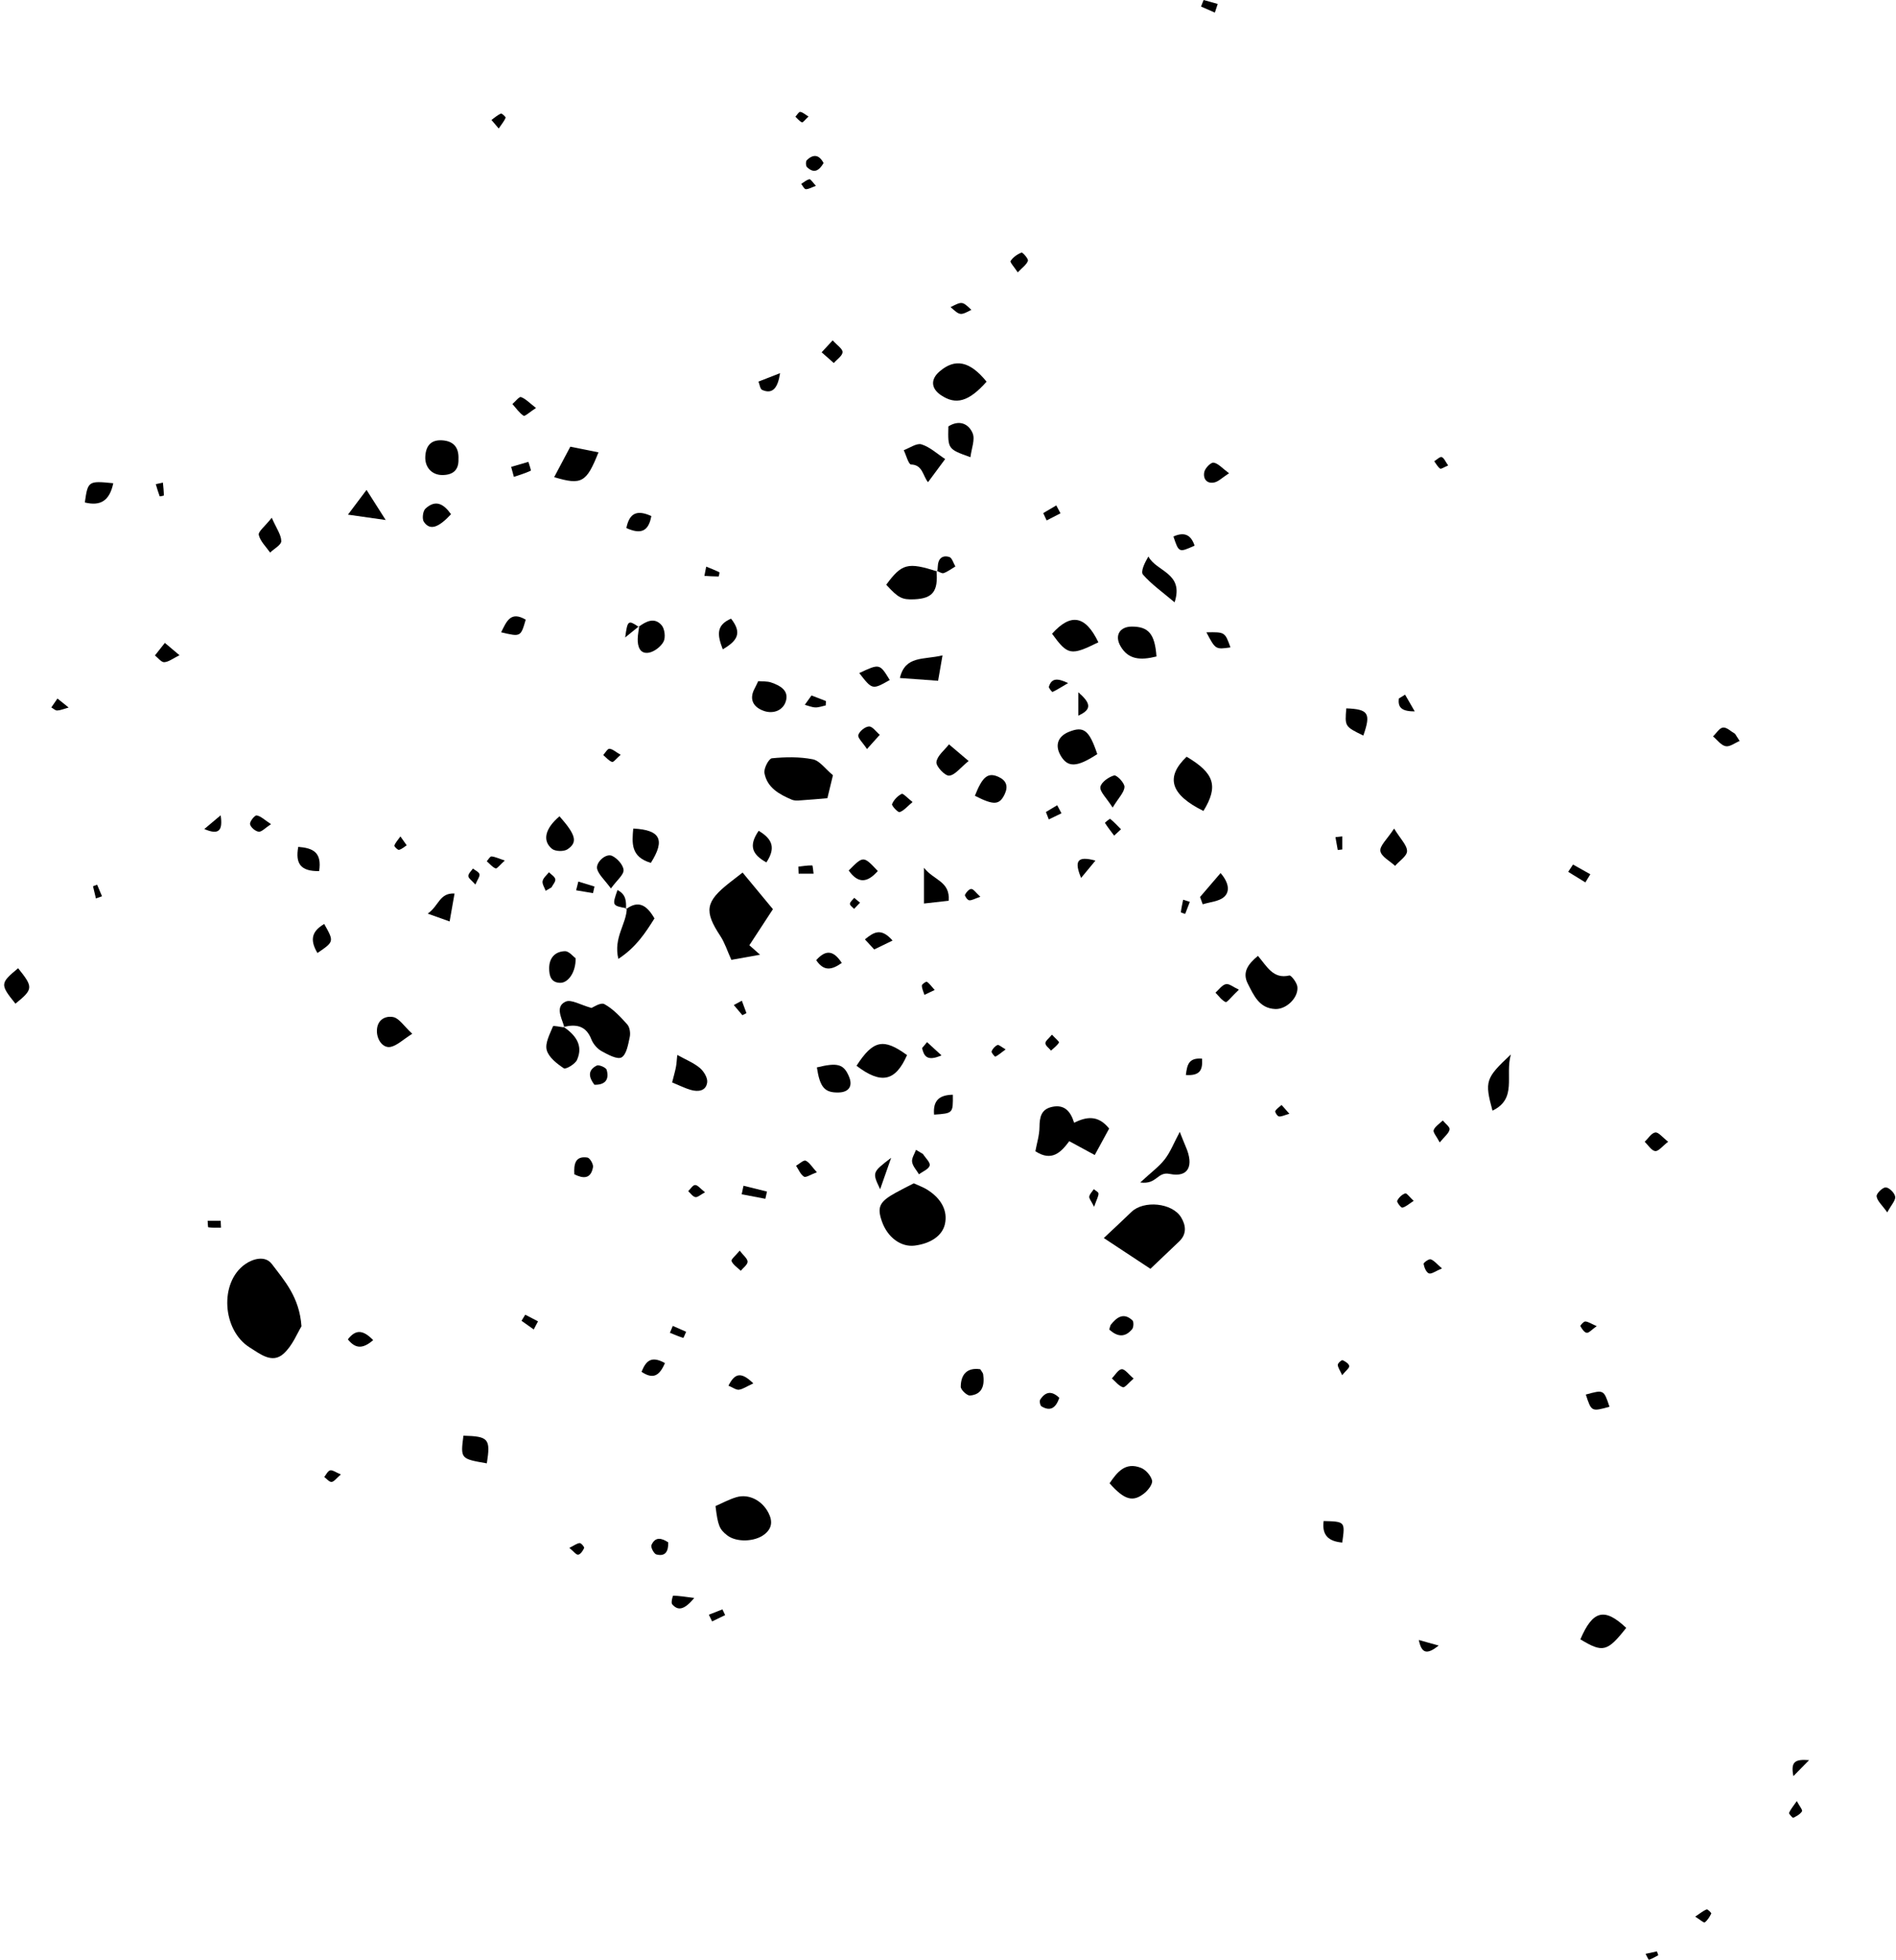 <?xml version="1.0" encoding="UTF-8" standalone="no"?><svg xmlns="http://www.w3.org/2000/svg" xmlns:xlink="http://www.w3.org/1999/xlink" fill="#000000" height="517.9" preserveAspectRatio="xMidYMid meet" version="1" viewBox="-1.1 0.0 501.3 517.9" width="501.3" zoomAndPan="magnify"><g fill="#000000" id="change1_1"><path d="M78.61,350.49c-1.07,1.7-2.35,5.1-4.75,7.25c-3.01,2.69-6.15,0.07-8.89-1.63c-7.33-4.55-8.13-17.22-1.25-22.04 c2.06-1.44,5.3-2.37,7.06-0.04C74.15,338.48,78.08,342.81,78.61,350.49z"/><path d="M303.07,335.29c-4.5-2.97-8.62-5.68-12.33-8.13c2.46-2.31,4.91-4.57,7.3-6.89c3.25-3.15,10.8-2.43,13.14,1.42 c1.29,2.13,1.55,4.42-0.54,6.4C308.28,330.31,305.94,332.56,303.07,335.29z"/><path d="M197.03,249.79c0.7,0.62,1.36,1.2,2.83,2.5c-3.16,0.57-5.44,0.98-7.59,1.36c-1.1-2.44-1.75-4.53-2.9-6.28 c-4.34-6.58-3.99-9.06,2.37-14.07c1.26-1,2.54-1.98,3.5-2.72c2.62,3.16,5.1,6.15,8.02,9.68 C201.5,242.95,199.37,246.21,197.03,249.79z"/><path d="M240.51,312.7c1.38,0.64,2.5,1.03,3.48,1.64c3.87,2.39,5.54,5.71,4.73,9.2c-0.69,2.97-3.69,5.08-8,5.62 c-3.63,0.45-7.21-2.21-8.67-6.46c-1.3-3.76-0.62-5.16,3.74-7.55C237.2,314.36,238.66,313.65,240.51,312.7z"/><path d="M219.13,204.86c-0.48,2-1.01,4.16-1.47,6.07c-2.44,0.2-4.22,0.39-6,0.49c-1.14,0.06-2.43,0.31-3.41-0.1 c-3.29-1.39-6.55-3.18-7.23-7.05c-0.21-1.21,1.15-3.81,1.97-3.89c3.58-0.35,7.3-0.42,10.81,0.27 C215.62,201.01,217.09,203.17,219.13,204.86z"/><path d="M148.09,271.51c-0.06-0.23-0.1-0.46-0.17-0.68c-0.72-2.19-2.15-4.94,0.56-6.15c1.46-0.65,3.9,0.88,6.81,1.68 c0.35-0.12,2.42-1.55,3.41-1.01c2.32,1.27,4.26,3.36,6.06,5.38c0.66,0.74,0.87,2.3,0.64,3.34c-0.42,1.92-0.83,4.56-2.16,5.35 c-1.09,0.64-3.65-0.74-5.3-1.66c-1.14-0.64-2.21-1.89-2.69-3.12c-1.42-3.64-4.05-4.06-7.32-3.27L148.09,271.51z"/><path d="M292.16,298.23c-1.31,2.4-2.49,4.58-3.81,6.99c-2.34-1.27-4.35-2.36-6.74-3.65c-2.16,2.9-4.6,5.51-8.96,2.65 c0.37-2.03,1.07-4.21,1.09-6.39c0.02-2.62,0.44-4.71,3.34-5.33c3.14-0.67,4.84,1.01,5.81,4.19 C286.07,295.14,289.18,294.52,292.16,298.23z"/><path d="M188.08,397.99c1.74-0.76,3.56-1.76,5.5-2.34c3.37-1,6.93,0.93,8.57,4.27c1.08,2.2,0.81,4.04-1.15,5.56 c-2.57,2-7.43,2.12-9.82,0.25C189.11,404.12,188.71,403.16,188.08,397.99z"/><path d="M331.5,252.6c2.39,2.78,4.02,6.2,8.29,5.18c0.48-0.12,2.04,1.91,2.14,3.03c0.27,2.88-2.94,5.93-5.82,5.83 c-4.26-0.15-5.72-3.63-7.28-6.67C327.3,257,328.8,254.8,331.5,252.6z"/><path d="M312.64,199.97c7.38,4.36,8.45,7.8,4.45,14.33C308.38,210.01,306.95,205.39,312.64,199.97z"/><path d="M259.75,100.86c-4.7,5.3-8.11,6.24-12.07,3.56c-2.64-1.78-2.77-4.19-0.36-6.26 C251.42,94.63,255.32,95.39,259.75,100.86z"/><path d="M246.5,150.81c0.5,5.43-0.97,7.34-5.83,7.56c-3.28,0.15-4.27-0.36-7.45-3.85c4.11-5.6,5.7-6.02,13.5-3.5 L246.5,150.81z"/><path d="M225.36,281.64c4.42-6.84,7.17-7.34,13.36-2.82C235.66,285.75,231.92,286.63,225.36,281.64z"/><path d="M147.93,271.36c3.1,2.14,5.26,4.84,3.53,8.73c-0.49,1.11-2.98,2.55-3.48,2.22c-1.83-1.22-4.02-2.91-4.53-4.83 c-0.49-1.84,0.84-4.24,1.66-6.27c0.1-0.26,1.94,0.18,2.97,0.29C148.09,271.51,147.93,271.36,147.93,271.36z"/><path d="M164.4,240.28c3.37-2.55,5.57-0.99,7.54,2.42c-2.37,3.75-4.81,7.6-9.55,10.69c-1.35-5.66,2.17-9.22,2.23-13.36 C164.62,240.03,164.4,240.28,164.4,240.28z"/><path d="M289.02,199.28c-5.44,3.57-7.86,3.59-9.72,0.33c-1.53-2.67-0.7-5.02,2.18-6.2 C285.42,191.81,286.87,192.88,289.02,199.28z"/><path d="M428.87,430.18c-5.01,6.35-6.19,6.61-12.12,3.03C420.01,425.58,423.09,424.71,428.87,430.18z"/><path d="M289.31,169.73c-7.31,3.61-8.1,3.44-12.25-2.26C282,161.99,285.86,162.58,289.31,169.73z"/><path d="M292.27,391.97c2-2.94,4.16-5.71,8.3-4.08c1.27,0.5,2.6,2.02,2.93,3.32c0.23,0.9-0.97,2.51-1.94,3.31 C298.47,397.06,296.21,396.4,292.27,391.97z"/><path d="M304.67,173.48c-4.18,1.04-7.47,0.9-9.55-2.8c-1.56-2.77-0.15-5.09,3.02-5.1 C302.57,165.57,304.25,167.52,304.67,173.48z"/><path d="M120.12,121.32c0.12,2.98-1.57,4.21-4.27,4.21c-2.84,0-4.69-2.14-4.5-4.98c0.18-2.73,1.47-4.34,4.39-4.19 C118.79,116.53,120.27,118.22,120.12,121.32z"/><path d="M157.14,119.53c-3.19,8.01-4.45,8.73-11.72,6.56c1.42-2.68,2.76-5.2,4.27-8.05 C151.94,118.49,154.3,118.97,157.14,119.53z"/><path d="M300.38,312.48c2.89-2.68,4.97-4.18,6.48-6.12c1.48-1.91,2.38-4.27,3.97-7.25c0.7,1.73,1.11,2.83,1.58,3.91 c2.21,5.05,0.73,8.21-4.22,7.2C304.81,309.53,304.87,313.09,300.38,312.48z"/><path d="M248.8,121.31c-1.7,2.3-2.94,3.97-4.53,6.11c-1.36-1.58-1.39-4.61-4.48-4.67c-0.67-0.01-1.3-2.46-1.94-3.79 c1.58-0.57,3.42-1.93,4.7-1.53C244.77,118.12,246.65,119.9,248.8,121.31z"/><path d="M176.61,286.04c0.47-1.87,0.8-2.96,1.01-4.08c0.17-0.88,0.2-1.79,0.35-3.18c2.24,1.24,4.32,2.06,5.95,3.42 c1.04,0.86,2.11,2.61,1.96,3.8c-0.29,2.34-2.39,2.58-4.36,2.01C180.01,287.58,178.57,286.84,176.61,286.04z"/><path d="M199.37,180c1.16,0.1,2.37-0.01,3.42,0.35c2.28,0.78,4.71,2.04,3.91,4.87c-0.72,2.54-3.33,3.47-5.72,2.68 c-2.69-0.89-4.2-2.91-2.55-5.97C198.75,181.33,199.03,180.71,199.37,180z"/><path d="M398.37,278.65c-1.6,5.65,1.76,11.67-4.86,14.85C391.41,285.73,391.64,284.93,398.37,278.65z"/><path d="M146.83,215.71c4.35,4.93,4.87,6.87,2.12,8.72c-0.96,0.65-3.26,0.59-4.13-0.14 C142.24,222.15,143.03,218.91,146.83,215.71z"/><path d="M170.98,228.02c-5.36-1.58-4.98-5.27-4.65-9.07C173.49,219.29,174.85,221.92,170.98,228.02z"/><path d="M214.88,282.07c5.52-1.35,7.13-0.88,8.52,2.49c1.01,2.43-0.05,4.05-2.7,4.13 C216.95,288.81,215.69,287.38,214.88,282.07z"/><path d="M309.46,159.17c-3.25-2.75-6.12-4.76-8.35-7.32c-0.68-0.78,0.4-3.09,1.44-4.79 C304.6,151.08,312.02,151.35,309.46,159.17z"/><path d="M107.9,273.18c-2.54,1.62-3.96,3.05-5.63,3.45c-2.13,0.51-3.92-2.01-3.7-4.62c0.22-2.74,2.46-3.63,4.35-3.23 C104.46,269.12,105.65,271.1,107.9,273.18z"/><path d="M256.66,210.29c1.99-5.06,3.45-6.26,6.23-5c2.01,0.91,2.65,2.4,1.68,4.51 C263.19,212.76,261.71,212.87,256.66,210.29z"/><path d="M367.5,218.95c1.74,2.84,3.44,4.42,3.42,5.97c-0.01,1.31-2.03,2.59-3.16,3.89c-1.38-1.29-3.67-2.45-3.89-3.92 C363.66,223.51,365.64,221.8,367.5,218.95z"/><path d="M167.76,165.64c1.95-1.45,4.18-2.61,6.07-0.42c0.82,0.95,1.09,3.22,0.52,4.32c-0.7,1.34-2.45,2.69-3.92,2.94 c-2.34,0.39-2.96-1.64-2.92-3.65c0.02-1.14,0.27-2.27,0.41-3.41L167.76,165.64z"/><path d="M249.65,112.68c2.82-1.79,5.34-0.77,6.42,1.82c0.69,1.67-0.32,4.03-0.59,6.32 C249.51,118.67,249.51,118.67,249.65,112.68z"/><path d="M3.69,255.86c4.05,5.04,4.01,5.54-0.71,9.37C-1.12,260.13-1.09,259.84,3.69,255.86z"/><path d="M248.1,173.19c-0.55,3.17-0.89,5.12-1.17,6.71c-3.48-0.25-6.58-0.48-10.1-0.73 C238.23,173.19,243.04,174.41,248.1,173.19z"/><path d="M127.62,386.7c-6.97-1.2-6.97-1.2-6.19-7.31C128.08,379.57,128.64,380.18,127.62,386.7z"/><path d="M151.09,253.22c0.09,3.71-1.99,6.58-4.13,6.5c-2.44-0.08-2.86-1.92-2.86-3.87c0-2.75,1.6-4.42,4.16-4.49 C149.35,251.33,150.48,252.8,151.09,253.22z"/><path d="M255,201.1c-2.2,1.78-3.61,3.75-5.15,3.87c-1.11,0.08-3.49-2.45-3.36-3.59c0.19-1.67,2.13-3.13,3.32-4.68 C251.27,197.94,252.74,199.18,255,201.1z"/><path d="M258.08,361.83c0.33,0.56,0.71,0.93,0.77,1.34c0.4,2.83-0.15,5.3-3.47,5.61c-0.78,0.07-2.47-1.51-2.46-2.32 C252.95,363.22,254.57,361.31,258.08,361.83z"/><path d="M118.15,135.89c-3.41,3.66-5.59,4.32-7.18,2.01c-0.52-0.76-0.27-2.84,0.41-3.48 C114.19,131.82,116.32,133.32,118.15,135.89z"/><path d="M359.36,194.38c-4.9-2.39-4.9-2.39-4.5-7.19C360.7,187.41,361.44,188.47,359.36,194.38z"/><path d="M293.08,213.41c-1.68-2.65-3.42-4.18-3.24-5.44c0.18-1.23,2.19-2.66,3.64-3.05c0.66-0.18,2.77,1.98,2.73,3.02 C296.15,209.39,294.69,210.77,293.08,213.41z"/><path d="M243.2,238.76c0-3.15,0-5.71,0-9.45c2.54,3.32,6.95,3.54,6.53,8.72C247.52,238.28,245.39,238.52,243.2,238.76z"/><path d="M160.43,234.78c-1.72-2.32-3.14-3.54-3.62-5.05c-0.55-1.75,2.26-4.34,3.93-3.56c1.36,0.64,2.95,2.4,3.03,3.74 C163.84,231.17,162.06,232.54,160.43,234.78z"/><path d="M226.09,177.86c5.39-2.52,5.39-2.52,8.06,1.84C229.54,182.31,229.54,182.31,226.09,177.86z"/><path d="M70.75,136.82c1.25,2.83,2.49,4.49,2.52,6.17c0.02,1-1.9,2.02-2.95,3.03c-1.07-1.54-2.61-2.97-3-4.66 C67.12,140.47,68.94,139.12,70.75,136.82z"/><path d="M100.88,137.42c-4.04-0.58-6.39-0.91-9.98-1.42c1.99-2.66,3.23-4.3,4.91-6.54 C97.43,132,98.68,133.98,100.88,137.42z"/><path d="M316.19,237.04c1.69-1.97,3.37-3.93,5.43-6.33c2.25,2.61,2.47,4.9,0.96,6.28c-1.36,1.24-3.75,1.36-5.68,1.98 C316.66,238.32,316.42,237.68,316.19,237.04z"/><path d="M28.85,127.7c-0.99,4.69-3.41,6.08-7.52,5.08C22.13,127.11,22.25,127.03,28.85,127.7z"/><path d="M83.28,230.2c-4.82,0.06-6.35-1.9-5.52-6.41C81.66,224.11,84.05,225.2,83.28,230.2z"/><path d="M418.19,368.52c4.75-1.31,4.75-1.31,6.26,3.23C419.67,373.06,419.67,373.06,418.19,368.52z"/><path d="M317.87,167.1c4.9-0.09,4.9-0.09,6.36,3.98C320.28,171.65,320.28,171.65,317.87,167.1z"/><path d="M230.99,230.17c-2.67,3.04-5.15,3.49-7.69-0.14C227.18,226.13,227.18,226.13,230.99,230.17z"/><path d="M199.49,219.55c3.97,2.33,4.36,4.81,2.04,8.35C197.84,225.83,196.72,223.57,199.49,219.55z"/><path d="M82.83,251.84c-2.19-3.67-1.31-5.85,1.79-7.67C87.25,248.83,87.25,248.83,82.83,251.84z"/><path d="M119.08,236.12c-0.42,2.38-0.79,4.48-1.3,7.38c-1.83-0.65-3.28-1.17-5.8-2.07 C114.97,239.39,115.05,235.91,119.08,236.12z"/><path d="M250.83,289.29c0.06,4.91,0.06,4.91-4.96,5.26C245.54,290.82,247.27,289.34,250.83,289.29z"/><path d="M353.79,407.63c-3.54-0.31-5.43-1.86-4.92-5.69C354.56,402.09,354.56,402.09,353.79,407.63z"/><path d="M323.86,125.06c-1.83,1.18-2.76,2.17-3.86,2.42c-2.09,0.46-3.06-1.03-2.68-2.78c0.22-1.01,1.73-2.55,2.45-2.44 C320.99,122.44,322.05,123.73,323.86,125.06z"/><path d="M131.4,167.09c1.42-2.83,2.47-5.71,6.5-3.34C136.57,168.32,136.57,168.32,131.4,167.09z"/><path d="M292.18,351.32c0.27-0.82,0.29-1.08,0.42-1.25c1.58-2,3.4-3.31,5.71-1.16c0.39,0.36,0.33,1.84-0.08,2.34 C296.44,353.39,294.43,353.41,292.18,351.32z"/><path d="M192.19,163.48c3.01,3.83,1.64,5.87-2.19,8.11C188.51,167.74,188.24,165.2,192.19,163.48z"/><path d="M497.89,320.38c-1.38-1.94-2.66-3.01-2.82-4.24c-0.1-0.73,1.59-2.39,2.43-2.36c0.91,0.04,2.33,1.46,2.48,2.44 C500.14,317.19,498.98,318.37,497.89,320.38z"/><path d="M140.62,107.81c-1.67,1.08-2.94,2.28-3.28,2.06c-1.16-0.77-2-2.03-2.96-3.1c0.77-0.66,1.8-2.01,2.27-1.84 C137.91,105.39,138.92,106.51,140.62,107.81z"/><path d="M458.86,195.81c-1.24,0.51-2.6,1.6-3.7,1.38c-1.24-0.25-2.23-1.68-3.34-2.59c0.88-0.83,1.69-2.24,2.65-2.34 c0.99-0.11,2.11,1.05,3.17,1.65C458.05,194.54,458.46,195.18,458.86,195.81z"/><path d="M171.11,136.37c-0.73,4.11-2.8,4.89-6.6,3.17C165.33,135.45,167.42,134.7,171.11,136.37z"/><path d="M219.06,89.94c1.16,1.3,2.66,2.25,2.61,3.12c-0.05,0.99-1.48,1.91-2.31,2.87c-1.07-0.94-2.15-1.89-3.22-2.83 C216.99,92.18,217.83,91.27,219.06,89.94z"/><path d="M205.15,98.61c-0.57,3.74-1.86,5.69-4.73,4.43c-0.55-0.24-0.67-1.44-0.98-2.2 C201.33,100.09,203.24,99.35,205.15,98.61z"/><path d="M150.76,310.32c-0.17-2.73,0.24-4.91,3.45-4.43c0.64,0.09,1.62,1.76,1.48,2.53 C155.12,311.62,153.09,311.48,150.76,310.32z"/><path d="M242.93,304.95c0.65,1.03,1.99,2.24,1.78,3.05c-0.24,0.95-1.83,1.56-2.83,2.32c-0.64-1.09-1.65-2.12-1.82-3.28 c-0.15-0.99,0.65-2.12,1.03-3.19C241.7,304.23,242.31,304.59,242.93,304.95z"/><path d="M228.13,197.94c-1.15-1.75-2.52-2.97-2.29-3.71c0.3-1,1.8-2.22,2.83-2.25c0.92-0.03,1.89,1.41,2.84,2.2 C230.54,195.24,229.59,196.31,228.13,197.94z"/><path d="M234.89,248.55c-1.55,0.75-3.02,1.46-4.85,2.35c-0.28-0.3-1.25-1.35-2.46-2.66 C229.97,246.27,231.89,245.11,234.89,248.55z"/><path d="M298.63,364.29c-1.31,1.11-2.32,2.47-2.84,2.3c-1.11-0.36-1.96-1.51-2.91-2.34c0.86-0.87,1.66-2.34,2.58-2.43 C296.31,361.74,297.29,363.17,298.63,364.29z"/><path d="M46.36,173.15c-1.68,0.82-2.83,1.76-4.03,1.84c-0.78,0.05-1.64-1.15-2.47-1.78c0.88-1.11,1.76-2.21,2.63-3.32 C43.28,170.55,44.07,171.22,46.36,173.15z"/><path d="M240.18,211.94c-1.43,1.19-2.3,2.3-3.42,2.67c-0.43,0.14-2.17-1.71-2-2.12c0.45-1.1,1.47-2.17,2.54-2.7 C237.71,209.6,238.86,210.92,240.18,211.94z"/><path d="M156.06,286.65c-1.45-1.9-1.89-3.79,0.6-5.06c0.58-0.3,2.46,0.5,2.64,1.12 C160.02,285.21,158.98,286.73,156.06,286.65z"/><path d="M309.15,141.77c2.81-1.24,4.6-0.56,5.6,2.42C310.59,146.06,310.59,146.06,309.15,141.77z"/><path d="M194.48,330.49c0.98,1.3,2.09,2.12,2.08,2.93c-0.01,0.8-1.15,1.59-1.8,2.39c-0.86-0.84-2.03-1.55-2.44-2.57 C192.14,332.79,193.48,331.71,194.48,330.49z"/><path d="M214.7,253.73c2.53-2.81,4.54-2.66,6.77,0.73C218.75,256.39,216.7,256.7,214.7,253.73z"/><path d="M439.96,301.71c-1.51,1.16-2.57,2.58-3.43,2.47c-1.01-0.13-1.85-1.58-2.77-2.46c0.93-0.88,1.77-2.31,2.8-2.46 C437.4,299.14,438.46,300.56,439.96,301.71z"/><path d="M267.99,71.98c-0.91-1.4-2.11-2.67-1.89-3.01c0.64-0.99,1.78-1.78,2.9-2.22c0.27-0.11,1.85,1.65,1.68,2.17 C270.33,69.95,269.19,70.71,267.99,71.98z"/><path d="M174.71,360.2c-1.46,3.41-3.14,4.36-6.19,2.31C169.67,359.7,171.02,358.15,174.71,360.2z"/><path d="M134.05,123.38c1.52-0.44,3.04-0.89,4.56-1.33c0.23,0.81,0.76,2.27,0.63,2.33c-1.43,0.67-2.96,1.13-4.47,1.64 C134.54,125.14,134.29,124.26,134.05,123.38z"/><path d="M97.57,354.14c-2.8,2.4-4.7,2.27-6.7-0.2C92.95,351.24,94.9,351.39,97.57,354.14z"/><path d="M250.23,81.16c3.08-1.56,3.08-1.56,5.5,0.72C252.77,83.41,252.77,83.41,250.23,81.16z"/><path d="M214.88,309.78c-1.64,0.6-2.9,1.48-3.41,1.16c-0.93-0.59-1.42-1.88-2.09-2.88c0.86-0.49,1.98-1.58,2.54-1.34 C212.91,307.15,213.58,308.36,214.88,309.78z"/><path d="M234.52,305.96c-1.16,3.3-1.86,5.32-2.91,8.3C229.49,309.8,229.49,309.8,234.52,305.96z"/><path d="M70.56,217.79c-1.56,1.01-2.48,2.09-3.27,1.99c-0.88-0.1-2.15-1.19-2.28-2c-0.11-0.7,1.26-2.38,1.75-2.3 C67.88,215.67,68.86,216.68,70.56,217.79z"/><path d="M175.58,407.58c0.06,2.32-0.71,3.84-3.14,3.2c-0.64-0.17-1.54-1.91-1.3-2.48 C172.15,405.99,173.86,406.44,175.58,407.58z"/><path d="M274.73,135.59c1.15-0.68,2.3-1.36,3.45-2.03c0.37,0.7,0.74,1.4,1.11,2.09c-1.22,0.63-2.44,1.25-3.66,1.88 C275.34,136.88,275.04,136.23,274.73,135.59z"/><path d="M288.53,227.42c-1.09,1.32-2.19,2.65-3.79,4.58C283,227.78,283.45,226.02,288.53,227.42z"/><path d="M379.56,301.9c-0.82-1.59-1.83-2.67-1.6-3.27c0.39-1,1.57-1.7,2.41-2.53c0.65,0.8,1.93,1.72,1.8,2.37 C381.98,299.49,380.84,300.33,379.56,301.9z"/><path d="M278.98,369.39c-0.89,2.58-2.29,3.71-4.71,2.25c-0.36-0.22-0.59-1.4-0.34-1.78 C275.37,367.63,277.08,367.54,278.98,369.39z"/><path d="M326.46,261.53c-2.05,1.96-3.16,3.44-3.5,3.28c-1.06-0.49-1.82-1.61-2.69-2.49c0.91-0.8,1.71-2.02,2.75-2.25 C323.87,259.87,324.99,260.85,326.46,261.53z"/><path d="M414.8,228.46c1.53,0.86,3.05,1.71,4.58,2.57c-0.44,0.72-0.88,1.43-1.31,2.15c-1.51-0.93-3.03-1.86-4.54-2.79 C413.95,229.74,414.37,229.1,414.8,228.46z"/><path d="M182.46,422.27c-2.76,3.35-4.4,3.35-5.85,1.65c-0.35-0.41,0.18-2.27,0.26-2.26 C178.44,421.71,179.99,421.95,182.46,422.27z"/><path d="M164.4,240.28c0,0,0.22-0.25,0.22-0.25c-3.89-0.72-3.89-0.72-2.46-4.82 C164.47,236.33,164.5,238.27,164.4,240.28z"/><path d="M216.65,43.09c-1.12,1.9-2.47,2.92-4.39,1.06c-0.33-0.32-0.35-1.51-0.04-1.82 C213.93,40.66,215.49,40.85,216.65,43.09z"/><path d="M198.08,365.57c-1.84,0.85-2.79,1.54-3.81,1.67c-0.73,0.09-1.56-0.56-2.77-1.06 C193.16,362.93,194.78,362.35,198.08,365.57z"/><path d="M380.16,335.19c-1.68,0.69-2.78,1.56-3.46,1.31c-0.72-0.27-1.24-1.57-1.4-2.5c-0.06-0.32,1.39-1.37,1.86-1.22 C378.06,333.07,378.76,334,380.16,335.19z"/><path d="M284,189.1c0-1.67,0-3.33,0-6.17C287.21,185.73,287.77,187.45,284,189.1z"/><path d="M246.72,151.02c0.05-0.45,0.12-0.9,0.13-1.36c0.07-2.01,1.19-3.04,3.05-2.47c0.72,0.22,1.08,1.63,1.6,2.5 c-1.03,0.61-2,1.37-3.1,1.76c-0.49,0.17-1.24-0.39-1.89-0.64C246.5,150.81,246.72,151.02,246.72,151.02z"/><path d="M312.44,284.08c0.34-2.68,0.7-4.61,4.28-4.32C316.91,282.61,316.31,284.34,312.44,284.08z"/><path d="M275.44,214.57c0.99-0.59,1.99-1.19,2.98-1.78c0.38,0.71,0.75,1.42,1.13,2.13c-1.12,0.54-2.24,1.08-3.35,1.62 C275.94,215.89,275.69,215.23,275.44,214.57z"/><path d="M195.48,313.34c2.07,0.51,4.14,1.03,6.21,1.54c-0.14,0.64-0.29,1.27-0.43,1.91c-2.09-0.4-4.17-0.79-6.26-1.19 C195.16,314.86,195.32,314.1,195.48,313.34z"/><path d="M163,199.46c-1.11,0.97-1.9,2.02-2.26,1.89c-0.89-0.32-1.58-1.18-2.35-1.83c0.55-0.59,1.12-1.67,1.63-1.65 C160.86,197.91,161.65,198.69,163,199.46z"/><path d="M137.77,347.42c1.13,0.58,2.26,1.17,3.38,1.75c-0.38,0.72-0.75,1.44-1.13,2.15c-1.08-0.76-2.15-1.53-3.23-2.29 C137.12,348.5,137.45,347.96,137.77,347.42z"/><path d="M209.98,229.02c1.23-0.14,2.46-0.36,3.68-0.32c0.14,0,0.24,1.42,0.35,2.18c-1.32,0-2.64,0-3.96,0 C210.03,230.26,210.01,229.64,209.98,229.02z"/><path d="M52.92,219.08c1.19-1,2.38-2,4.32-3.63C57.87,219.65,56.66,220.68,52.92,219.08z"/><path d="M132.37,227.4c-1.27,1.14-2.09,2.23-2.42,2.09c-0.89-0.35-1.58-1.23-2.35-1.9c0.42-0.45,0.86-1.3,1.25-1.27 C129.79,226.39,130.71,226.86,132.37,227.4z"/><path d="M244.01,275.39c1.12,1.03,2.25,2.06,3.82,3.5c-3.86,1.7-4.66,0.13-5.13-1.93 C243.13,276.43,243.57,275.91,244.01,275.39z"/><path d="M370.4,183.57c0.72,1.24,1.44,2.48,2.55,4.41c-3.88,0.04-4.42-1.38-4.2-3.39 C369.3,184.24,369.85,183.91,370.4,183.57z"/><path d="M293.48,220.82c-0.84-1.11-1.69-2.2-2.44-3.37c-0.03-0.05,1.28-1.16,1.39-1.06c1.03,0.82,1.92,1.81,2.86,2.75 C294.69,219.69,294.08,220.25,293.48,220.82z"/><path d="M277.03,273.42c0.86,0.93,1.99,1.87,1.87,2.07c-0.5,0.83-1.37,1.45-2.11,2.14c-0.53-0.65-1.47-1.28-1.49-1.95 C275.29,275.06,276.24,274.4,277.03,273.42z"/><path d="M353.76,363.4c-0.6-1.35-1.15-2.05-1.15-2.75c0-0.43,1.02-1.31,1.26-1.21c0.71,0.3,1.68,0.93,1.76,1.53 C355.7,361.52,354.74,362.2,353.76,363.4z"/><path d="M185.31,315.07c-1.21,0.65-1.97,1.39-2.56,1.27c-0.71-0.14-1.27-1.02-1.89-1.57c0.61-0.58,1.22-1.62,1.83-1.62 C183.37,313.14,184.06,314.09,185.31,315.07z"/><path d="M421.07,350.44c-1.34,0.94-2.07,1.85-2.66,1.76c-0.65-0.1-1.26-1.06-1.66-1.77c-0.08-0.14,0.85-1.23,1.29-1.22 C418.81,349.24,419.57,349.79,421.07,350.44z"/><path d="M176.79,350.38c1.17,0.52,2.35,1.03,3.52,1.55c-0.26,0.56-0.67,1.64-0.75,1.62c-1.21-0.37-2.37-0.88-3.54-1.35 C176.28,351.59,176.53,350.99,176.79,350.38z"/><path d="M281.31,180.51c-1.8,1.06-2.93,1.78-4.13,2.35c-0.09,0.04-1.06-1.05-0.95-1.4 C276.94,179.17,278.48,179.17,281.31,180.51z"/><path d="M151.81,232.96c1.42,0.44,2.85,0.88,4.27,1.31c-0.13,0.58-0.26,1.17-0.39,1.75c-1.49-0.25-2.97-0.5-4.46-0.75 C151.42,234.51,151.61,233.74,151.81,232.96z"/><path d="M372.67,317.34c-1.24,0.8-2.05,1.57-2.99,1.79c-0.33,0.08-1.53-1.46-1.36-1.81c0.39-0.84,1.26-1.67,2.13-1.96 C370.83,315.24,371.66,316.4,372.67,317.34z"/><path d="M317.13,0c1.24,0.35,2.49,0.69,3.73,1.04c-0.25,0.76-0.5,1.52-0.75,2.29c-1.22-0.53-2.44-1.07-3.66-1.6 C316.67,1.15,316.9,0.57,317.13,0z"/><path d="M195.19,268.28c-0.76-0.9-1.51-1.79-2.27-2.69c0.71-0.38,1.41-0.76,2.12-1.15c0.41,1.09,0.81,2.19,1.22,3.28 C195.9,267.91,195.55,268.1,195.19,268.28z"/><path d="M89.03,389.63c-1.22,1.04-1.82,1.94-2.47,1.98c-0.61,0.04-1.28-0.83-1.93-1.3c0.5-0.62,0.92-1.59,1.54-1.75 C86.79,388.39,87.61,389.05,89.03,389.63z"/><path d="M143.17,235.4c-0.3-0.86-0.96-1.79-0.81-2.56c0.17-0.86,1.09-1.57,1.68-2.34c0.6,0.61,1.55,1.15,1.68,1.84 c0.12,0.64-0.64,1.44-1.02,2.17C144.2,234.81,143.68,235.11,143.17,235.4z"/><path d="M213.46,183.78c1.27,0.49,2.54,0.99,3.82,1.48c-0.02,0.38-0.04,0.77-0.06,1.15c-0.91,0.19-1.83,0.56-2.74,0.53 c-0.94-0.03-1.86-0.44-2.79-0.69C212.28,185.43,212.87,184.61,213.46,183.78z"/><path d="M374.03,433.38c1.42,0.4,2.84,0.79,5.26,1.47C376.27,437.25,374.79,437.08,374.03,433.38z"/><path d="M473.97,475.95c0.72,1.35,1.59,2.36,1.38,2.7c-0.48,0.78-1.45,1.29-2.32,1.73c-0.13,0.07-1.2-1.04-1.09-1.32 C472.29,478.16,472.99,477.39,473.97,475.95z"/><path d="M447.11,506.48c1.38-0.91,2.15-1.57,3.03-1.91c0.25-0.1,1.29,0.94,1.22,1.09c-0.44,0.87-0.98,1.79-1.74,2.35 C449.38,508.17,448.35,507.26,447.11,506.48z"/><path d="M17.05,186.97c-1.33,0.37-2.18,0.75-3.03,0.78c-0.51,0.02-1.03-0.52-1.55-0.81c0.54-0.78,1.08-1.57,1.62-2.35 C14.55,184.96,15.01,185.34,17.05,186.97z"/><path d="M167.92,165.43c-1.18,0.95-2.35,1.91-3.72,3.02c0.61-4.54,0.79-4.67,3.55-2.8 C167.76,165.64,167.92,165.43,167.92,165.43z"/><path d="M185.62,149.74c1.17,0.48,2.34,0.92,3.47,1.48c0.1,0.05-0.12,1.13-0.2,1.13c-1.25,0-2.5-0.1-3.75-0.17 C185.31,151.37,185.47,150.56,185.62,149.74z"/><path d="M381.79,123c-1.06,0.44-1.87,1.02-2.12,0.84c-0.65-0.47-1.06-1.28-1.56-1.95c0.67-0.4,1.51-1.27,1.98-1.1 C380.72,121.02,381.09,122.03,381.79,123z"/><path d="M214.63,49.11c-1.15,0.41-1.93,0.9-2.68,0.88c-0.42-0.02-0.81-0.9-1.21-1.39c0.72-0.44,1.39-1.07,2.17-1.23 C213.24,47.3,213.78,48.21,214.63,49.11z"/><path d="M130.76,33.96c-0.9-1.07-1.41-1.66-1.92-2.26c0.82-0.59,1.6-1.29,2.51-1.7c0.22-0.1,1.32,0.93,1.24,1.11 C132.24,31.97,131.61,32.71,130.76,33.96z"/><path d="M212.67,30.8c-0.84,0.77-1.49,1.64-1.72,1.54c-0.67-0.29-1.18-0.97-1.75-1.5c0.43-0.45,0.9-1.31,1.27-1.27 C211.15,29.65,211.77,30.25,212.67,30.8z"/><path d="M224.75,237.26c0.62,0.51,1.08,0.89,1.54,1.28c-0.52,0.55-1.05,1.09-1.57,1.64c-0.39-0.44-1.1-0.88-1.1-1.32 C223.61,238.37,224.26,237.89,224.75,237.26z"/><path d="M353.79,221.02c0,1.15,0,2.31,0,3.46c-0.4,0.05-0.8,0.09-1.19,0.14c-0.2-1.13-0.41-2.26-0.61-3.39 C352.59,221.16,353.19,221.09,353.79,221.02z"/><path d="M246.03,261.61c-1.26,0.6-1.98,0.94-2.71,1.29c-0.25-0.82-0.68-1.64-0.68-2.46c0-0.36,1.12-1.12,1.31-1 C244.61,259.84,245.07,260.54,246.03,261.61z"/><path d="M41.97,127.53c0.11,1.13,0.24,2.26,0.27,3.39c0,0.07-1.1,0.29-1.12,0.23c-0.4-1.05-0.71-2.14-1.03-3.21 C40.71,127.8,41.34,127.67,41.97,127.53z"/><path d="M258.1,236.98c-1.52,0.51-2.28,1.01-2.97,0.92c-0.45-0.06-1.22-1.17-1.09-1.45c0.32-0.66,1.09-1.54,1.67-1.53 C256.3,234.92,256.89,235.87,258.1,236.98z"/><path d="M104.77,221.03c0.78,1.1,1.22,1.72,1.66,2.35c-0.67,0.43-1.31,1.03-2.04,1.2c-0.33,0.07-1.28-0.86-1.21-1.13 C103.39,222.74,103.99,222.14,104.77,221.03z"/><path d="M124.59,233.75c-0.96-1.09-1.85-1.66-1.86-2.25c-0.02-0.65,0.77-1.32,1.21-1.98c0.61,0.49,1.56,0.88,1.73,1.49 C125.82,231.59,125.16,232.39,124.59,233.75z"/><path d="M149.43,409.04c1.29-0.64,2-1.21,2.74-1.27c0.39-0.03,1.28,1.05,1.18,1.29c-0.31,0.72-0.94,1.67-1.57,1.78 C151.26,410.93,150.55,409.95,149.43,409.04z"/><path d="M264.79,277.31c-1.39,1.03-2.01,1.59-2.73,1.92c-0.12,0.05-1.11-1.08-0.99-1.39c0.27-0.68,0.9-1.41,1.56-1.68 C262.99,276,263.72,276.71,264.79,277.31z"/><path d="M313.49,238.32c-0.41,1.06-0.82,2.13-1.23,3.19c-0.4-0.16-1.15-0.35-1.14-0.46c0.13-1.1,0.38-2.19,0.6-3.29 C312.31,237.94,312.9,238.13,313.49,238.32z"/><path d="M186.32,426.7c1.2-0.47,2.39-0.94,3.59-1.41c0.24,0.5,0.48,1.01,0.72,1.51c-1.15,0.56-2.3,1.12-3.45,1.67 C186.9,427.89,186.61,427.29,186.32,426.7z"/><path d="M288.18,318.9c-0.79-1.58-1.38-2.21-1.28-2.71c0.13-0.7,0.78-1.3,1.2-1.94c0.44,0.38,1.22,0.74,1.24,1.14 C289.37,316.08,288.93,316.78,288.18,318.9z"/><path d="M339.81,294.32c-1.37,0.39-2.12,0.81-2.77,0.7c-0.42-0.07-1.1-1.15-0.96-1.41c0.35-0.65,1.09-1.09,1.67-1.61 C338.26,292.58,338.77,293.15,339.81,294.32z"/><path d="M473.07,469.35c-0.77-3.85,0.46-4.51,4.15-4.22C475.57,466.8,474.64,467.75,473.07,469.35z"/><path d="M57.33,324.41c-1.12,0-2.24,0.06-3.34-0.08c-0.14-0.02-0.13-1.14-0.19-1.74c1.15,0,2.3,0,3.45,0 C57.27,323.2,57.3,323.8,57.33,324.41z"/><path d="M24.26,237.42c-0.26-1.08-0.51-2.15-0.77-3.23c0.36-0.13,0.73-0.27,1.09-0.4c0.43,1.02,0.86,2.04,1.29,3.06 C25.33,237.04,24.8,237.23,24.26,237.42z"/><path d="M437.35,516.68c-0.82,0.43-1.61,0.93-2.47,1.21c-0.11,0.04-0.59-1.02-0.89-1.57c1-0.22,2-0.43,3-0.65 C437.1,516.02,437.22,516.35,437.35,516.68z"/></g></svg>